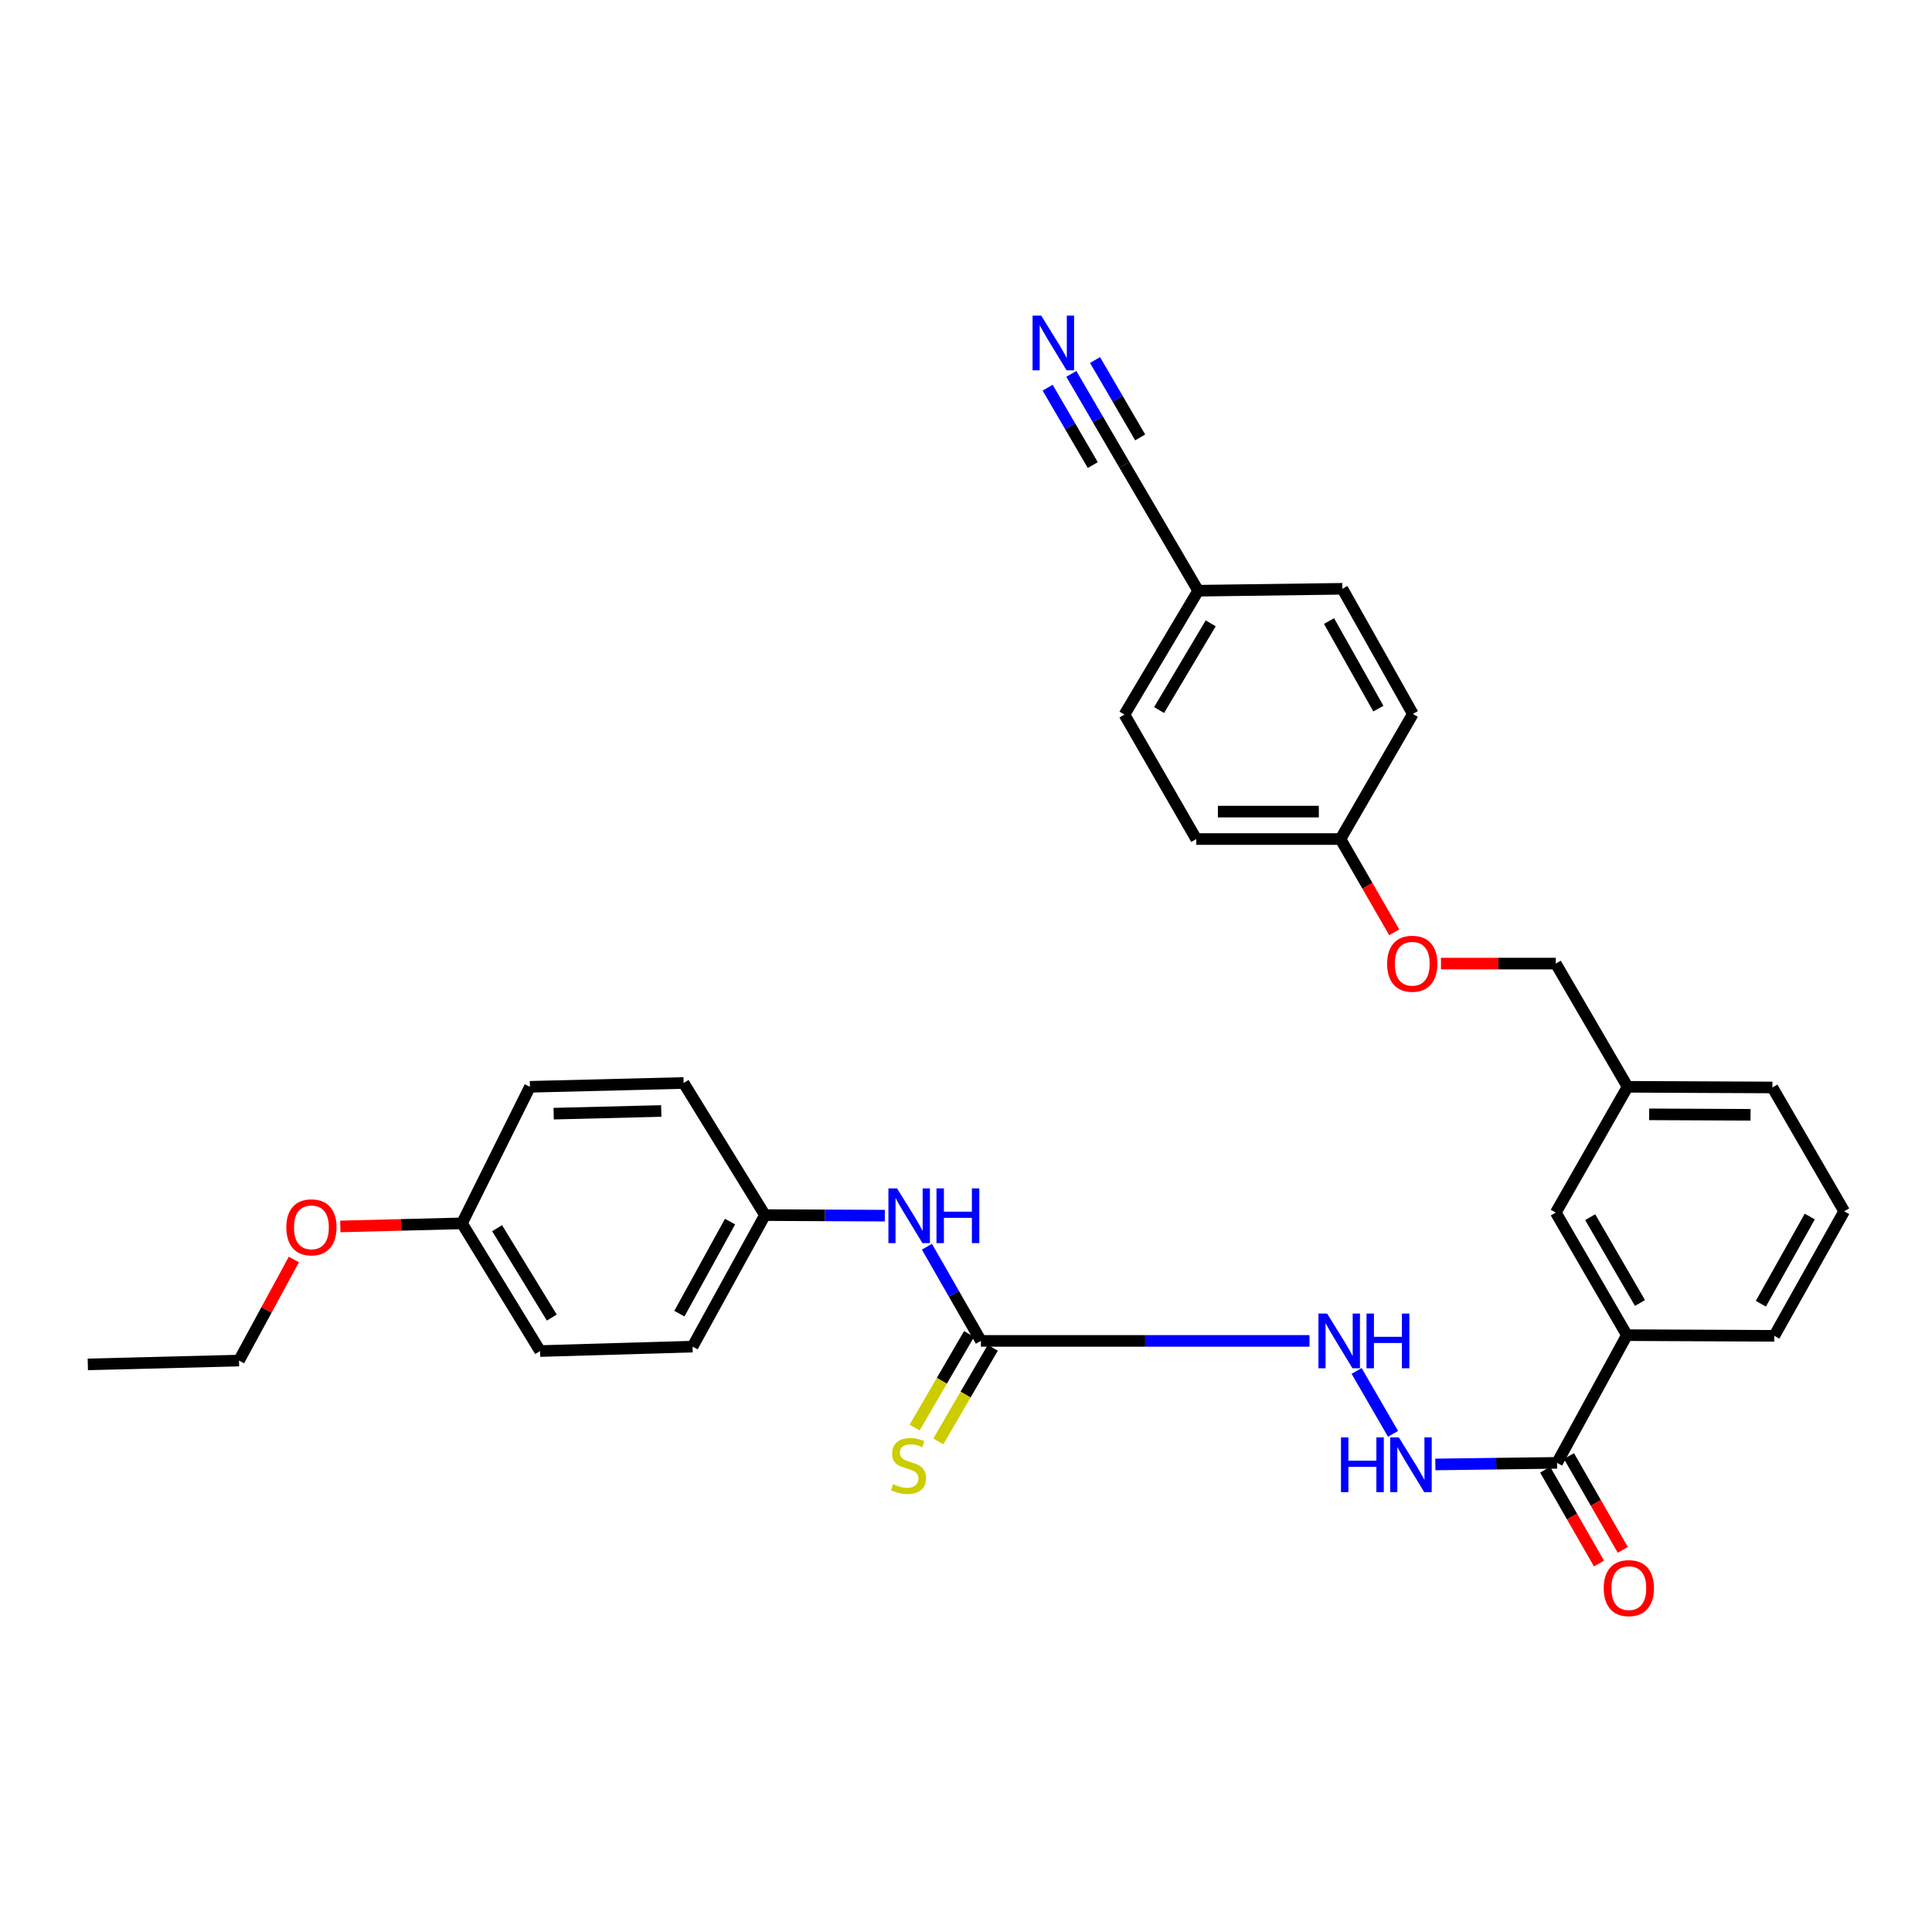 <?xml version='1.0' encoding='iso-8859-1'?>
<svg version='1.1' baseProfile='full'
              xmlns='http://www.w3.org/2000/svg'
                      xmlns:rdkit='http://www.rdkit.org/xml'
                      xmlns:xlink='http://www.w3.org/1999/xlink'
                  xml:space='preserve'
width='1000px' height='1000px' viewBox='0 0 1000 1000'>
<!-- END OF HEADER -->
<rect style='opacity:1.0;fill:#FFFFFF;stroke:none' width='1000' height='1000' x='0' y='0'> </rect>
<path class='bond-4' d='M 507.725,694.049 L 592.759,694.049' style='fill:none;fill-rule:evenodd;stroke:#000000;stroke-width:6px;stroke-linecap:butt;stroke-linejoin:miter;stroke-opacity:1' />
<path class='bond-4' d='M 592.759,694.049 L 677.793,694.049' style='fill:none;fill-rule:evenodd;stroke:#0000FF;stroke-width:6px;stroke-linecap:butt;stroke-linejoin:miter;stroke-opacity:1' />
<path class='bond-6' d='M 507.725,694.049 L 493.749,669.675' style='fill:none;fill-rule:evenodd;stroke:#000000;stroke-width:6px;stroke-linecap:butt;stroke-linejoin:miter;stroke-opacity:1' />
<path class='bond-6' d='M 493.749,669.675 L 479.773,645.302' style='fill:none;fill-rule:evenodd;stroke:#0000FF;stroke-width:6px;stroke-linecap:butt;stroke-linejoin:miter;stroke-opacity:1' />
<path class='bond-7' d='M 501.587,690.478 L 487.496,714.7' style='fill:none;fill-rule:evenodd;stroke:#000000;stroke-width:6px;stroke-linecap:butt;stroke-linejoin:miter;stroke-opacity:1' />
<path class='bond-7' d='M 487.496,714.7 L 473.405,738.921' style='fill:none;fill-rule:evenodd;stroke:#CCCC00;stroke-width:6px;stroke-linecap:butt;stroke-linejoin:miter;stroke-opacity:1' />
<path class='bond-7' d='M 513.863,697.62 L 499.772,721.842' style='fill:none;fill-rule:evenodd;stroke:#000000;stroke-width:6px;stroke-linecap:butt;stroke-linejoin:miter;stroke-opacity:1' />
<path class='bond-7' d='M 499.772,721.842 L 485.681,746.063' style='fill:none;fill-rule:evenodd;stroke:#CCCC00;stroke-width:6px;stroke-linecap:butt;stroke-linejoin:miter;stroke-opacity:1' />
<path class='bond-0' d='M 805.926,757.174 L 774.434,757.588' style='fill:none;fill-rule:evenodd;stroke:#000000;stroke-width:6px;stroke-linecap:butt;stroke-linejoin:miter;stroke-opacity:1' />
<path class='bond-0' d='M 774.434,757.588 L 742.941,758.002' style='fill:none;fill-rule:evenodd;stroke:#0000FF;stroke-width:6px;stroke-linecap:butt;stroke-linejoin:miter;stroke-opacity:1' />
<path class='bond-3' d='M 805.926,757.174 L 842.089,691.074' style='fill:none;fill-rule:evenodd;stroke:#000000;stroke-width:6px;stroke-linecap:butt;stroke-linejoin:miter;stroke-opacity:1' />
<path class='bond-8' d='M 799.767,760.708 L 813.701,784.994' style='fill:none;fill-rule:evenodd;stroke:#000000;stroke-width:6px;stroke-linecap:butt;stroke-linejoin:miter;stroke-opacity:1' />
<path class='bond-8' d='M 813.701,784.994 L 827.636,809.279' style='fill:none;fill-rule:evenodd;stroke:#FF0000;stroke-width:6px;stroke-linecap:butt;stroke-linejoin:miter;stroke-opacity:1' />
<path class='bond-8' d='M 812.086,753.639 L 826.02,777.925' style='fill:none;fill-rule:evenodd;stroke:#000000;stroke-width:6px;stroke-linecap:butt;stroke-linejoin:miter;stroke-opacity:1' />
<path class='bond-8' d='M 826.02,777.925 L 839.955,802.211' style='fill:none;fill-rule:evenodd;stroke:#FF0000;stroke-width:6px;stroke-linecap:butt;stroke-linejoin:miter;stroke-opacity:1' />
<path class='bond-1' d='M 554.523,193.51 L 568.269,217.075' style='fill:none;fill-rule:evenodd;stroke:#0000FF;stroke-width:6px;stroke-linecap:butt;stroke-linejoin:miter;stroke-opacity:1' />
<path class='bond-1' d='M 568.269,217.075 L 582.015,240.64' style='fill:none;fill-rule:evenodd;stroke:#000000;stroke-width:6px;stroke-linecap:butt;stroke-linejoin:miter;stroke-opacity:1' />
<path class='bond-1' d='M 542.254,200.666 L 553.939,220.696' style='fill:none;fill-rule:evenodd;stroke:#0000FF;stroke-width:6px;stroke-linecap:butt;stroke-linejoin:miter;stroke-opacity:1' />
<path class='bond-1' d='M 553.939,220.696 L 565.623,240.727' style='fill:none;fill-rule:evenodd;stroke:#000000;stroke-width:6px;stroke-linecap:butt;stroke-linejoin:miter;stroke-opacity:1' />
<path class='bond-1' d='M 566.791,186.353 L 578.475,206.383' style='fill:none;fill-rule:evenodd;stroke:#0000FF;stroke-width:6px;stroke-linecap:butt;stroke-linejoin:miter;stroke-opacity:1' />
<path class='bond-1' d='M 578.475,206.383 L 590.159,226.414' style='fill:none;fill-rule:evenodd;stroke:#000000;stroke-width:6px;stroke-linecap:butt;stroke-linejoin:miter;stroke-opacity:1' />
<path class='bond-2' d='M 721.035,742.155 L 702.177,709.599' style='fill:none;fill-rule:evenodd;stroke:#0000FF;stroke-width:6px;stroke-linecap:butt;stroke-linejoin:miter;stroke-opacity:1' />
<path class='bond-9' d='M 842.089,691.074 L 805.271,627.626' style='fill:none;fill-rule:evenodd;stroke:#000000;stroke-width:6px;stroke-linecap:butt;stroke-linejoin:miter;stroke-opacity:1' />
<path class='bond-9' d='M 848.851,674.428 L 823.078,630.015' style='fill:none;fill-rule:evenodd;stroke:#000000;stroke-width:6px;stroke-linecap:butt;stroke-linejoin:miter;stroke-opacity:1' />
<path class='bond-26' d='M 842.089,691.074 L 918.383,691.421' style='fill:none;fill-rule:evenodd;stroke:#000000;stroke-width:6px;stroke-linecap:butt;stroke-linejoin:miter;stroke-opacity:1' />
<path class='bond-5' d='M 582.015,240.64 L 620.174,305.753' style='fill:none;fill-rule:evenodd;stroke:#000000;stroke-width:6px;stroke-linecap:butt;stroke-linejoin:miter;stroke-opacity:1' />
<path class='bond-11' d='M 457.978,629.218 L 426.958,629.077' style='fill:none;fill-rule:evenodd;stroke:#0000FF;stroke-width:6px;stroke-linecap:butt;stroke-linejoin:miter;stroke-opacity:1' />
<path class='bond-11' d='M 426.958,629.077 L 395.939,628.936' style='fill:none;fill-rule:evenodd;stroke:#000000;stroke-width:6px;stroke-linecap:butt;stroke-linejoin:miter;stroke-opacity:1' />
<path class='bond-14' d='M 805.271,627.626 L 842.428,562.528' style='fill:none;fill-rule:evenodd;stroke:#000000;stroke-width:6px;stroke-linecap:butt;stroke-linejoin:miter;stroke-opacity:1' />
<path class='bond-10' d='M 620.174,305.753 L 582.015,369.872' style='fill:none;fill-rule:evenodd;stroke:#000000;stroke-width:6px;stroke-linecap:butt;stroke-linejoin:miter;stroke-opacity:1' />
<path class='bond-10' d='M 626.655,322.634 L 599.944,367.518' style='fill:none;fill-rule:evenodd;stroke:#000000;stroke-width:6px;stroke-linecap:butt;stroke-linejoin:miter;stroke-opacity:1' />
<path class='bond-33' d='M 620.174,305.753 L 694.803,304.759' style='fill:none;fill-rule:evenodd;stroke:#000000;stroke-width:6px;stroke-linecap:butt;stroke-linejoin:miter;stroke-opacity:1' />
<path class='bond-19' d='M 395.939,628.936 L 358.466,697' style='fill:none;fill-rule:evenodd;stroke:#000000;stroke-width:6px;stroke-linecap:butt;stroke-linejoin:miter;stroke-opacity:1' />
<path class='bond-19' d='M 377.876,632.295 L 351.645,679.94' style='fill:none;fill-rule:evenodd;stroke:#000000;stroke-width:6px;stroke-linecap:butt;stroke-linejoin:miter;stroke-opacity:1' />
<path class='bond-20' d='M 395.939,628.936 L 353.85,560.548' style='fill:none;fill-rule:evenodd;stroke:#000000;stroke-width:6px;stroke-linecap:butt;stroke-linejoin:miter;stroke-opacity:1' />
<path class='bond-12' d='M 745.839,498.749 L 775.555,498.749' style='fill:none;fill-rule:evenodd;stroke:#FF0000;stroke-width:6px;stroke-linecap:butt;stroke-linejoin:miter;stroke-opacity:1' />
<path class='bond-12' d='M 775.555,498.749 L 805.271,498.749' style='fill:none;fill-rule:evenodd;stroke:#000000;stroke-width:6px;stroke-linecap:butt;stroke-linejoin:miter;stroke-opacity:1' />
<path class='bond-13' d='M 721.654,482.569 L 707.739,458.43' style='fill:none;fill-rule:evenodd;stroke:#FF0000;stroke-width:6px;stroke-linecap:butt;stroke-linejoin:miter;stroke-opacity:1' />
<path class='bond-13' d='M 707.739,458.43 L 693.825,434.291' style='fill:none;fill-rule:evenodd;stroke:#000000;stroke-width:6px;stroke-linecap:butt;stroke-linejoin:miter;stroke-opacity:1' />
<path class='bond-21' d='M 693.825,434.291 L 731.289,369.525' style='fill:none;fill-rule:evenodd;stroke:#000000;stroke-width:6px;stroke-linecap:butt;stroke-linejoin:miter;stroke-opacity:1' />
<path class='bond-22' d='M 693.825,434.291 L 619.18,434.291' style='fill:none;fill-rule:evenodd;stroke:#000000;stroke-width:6px;stroke-linecap:butt;stroke-linejoin:miter;stroke-opacity:1' />
<path class='bond-22' d='M 682.628,420.088 L 630.376,420.088' style='fill:none;fill-rule:evenodd;stroke:#000000;stroke-width:6px;stroke-linecap:butt;stroke-linejoin:miter;stroke-opacity:1' />
<path class='bond-16' d='M 842.428,562.528 L 805.271,498.749' style='fill:none;fill-rule:evenodd;stroke:#000000;stroke-width:6px;stroke-linecap:butt;stroke-linejoin:miter;stroke-opacity:1' />
<path class='bond-32' d='M 842.428,562.528 L 917.389,562.868' style='fill:none;fill-rule:evenodd;stroke:#000000;stroke-width:6px;stroke-linecap:butt;stroke-linejoin:miter;stroke-opacity:1' />
<path class='bond-32' d='M 853.608,576.782 L 906.08,577.02' style='fill:none;fill-rule:evenodd;stroke:#000000;stroke-width:6px;stroke-linecap:butt;stroke-linejoin:miter;stroke-opacity:1' />
<path class='bond-15' d='M 239.121,633.205 L 279.561,699.304' style='fill:none;fill-rule:evenodd;stroke:#000000;stroke-width:6px;stroke-linecap:butt;stroke-linejoin:miter;stroke-opacity:1' />
<path class='bond-15' d='M 257.303,635.707 L 285.61,681.977' style='fill:none;fill-rule:evenodd;stroke:#000000;stroke-width:6px;stroke-linecap:butt;stroke-linejoin:miter;stroke-opacity:1' />
<path class='bond-25' d='M 239.121,633.205 L 207.632,634.005' style='fill:none;fill-rule:evenodd;stroke:#000000;stroke-width:6px;stroke-linecap:butt;stroke-linejoin:miter;stroke-opacity:1' />
<path class='bond-25' d='M 207.632,634.005 L 176.143,634.805' style='fill:none;fill-rule:evenodd;stroke:#FF0000;stroke-width:6px;stroke-linecap:butt;stroke-linejoin:miter;stroke-opacity:1' />
<path class='bond-31' d='M 239.121,633.205 L 274.29,562.528' style='fill:none;fill-rule:evenodd;stroke:#000000;stroke-width:6px;stroke-linecap:butt;stroke-linejoin:miter;stroke-opacity:1' />
<path class='bond-17' d='M 582.015,369.872 L 619.18,434.291' style='fill:none;fill-rule:evenodd;stroke:#000000;stroke-width:6px;stroke-linecap:butt;stroke-linejoin:miter;stroke-opacity:1' />
<path class='bond-18' d='M 694.803,304.759 L 731.289,369.525' style='fill:none;fill-rule:evenodd;stroke:#000000;stroke-width:6px;stroke-linecap:butt;stroke-linejoin:miter;stroke-opacity:1' />
<path class='bond-18' d='M 687.901,321.445 L 713.442,366.781' style='fill:none;fill-rule:evenodd;stroke:#000000;stroke-width:6px;stroke-linecap:butt;stroke-linejoin:miter;stroke-opacity:1' />
<path class='bond-24' d='M 358.466,697 L 279.561,699.304' style='fill:none;fill-rule:evenodd;stroke:#000000;stroke-width:6px;stroke-linecap:butt;stroke-linejoin:miter;stroke-opacity:1' />
<path class='bond-23' d='M 353.85,560.548 L 274.29,562.528' style='fill:none;fill-rule:evenodd;stroke:#000000;stroke-width:6px;stroke-linecap:butt;stroke-linejoin:miter;stroke-opacity:1' />
<path class='bond-23' d='M 342.27,575.044 L 286.577,576.43' style='fill:none;fill-rule:evenodd;stroke:#000000;stroke-width:6px;stroke-linecap:butt;stroke-linejoin:miter;stroke-opacity:1' />
<path class='bond-29' d='M 152.113,651.909 L 137.909,678.068' style='fill:none;fill-rule:evenodd;stroke:#FF0000;stroke-width:6px;stroke-linecap:butt;stroke-linejoin:miter;stroke-opacity:1' />
<path class='bond-29' d='M 137.909,678.068 L 123.706,704.228' style='fill:none;fill-rule:evenodd;stroke:#000000;stroke-width:6px;stroke-linecap:butt;stroke-linejoin:miter;stroke-opacity:1' />
<path class='bond-27' d='M 918.383,691.421 L 954.545,626.955' style='fill:none;fill-rule:evenodd;stroke:#000000;stroke-width:6px;stroke-linecap:butt;stroke-linejoin:miter;stroke-opacity:1' />
<path class='bond-27' d='M 911.42,674.803 L 936.734,629.676' style='fill:none;fill-rule:evenodd;stroke:#000000;stroke-width:6px;stroke-linecap:butt;stroke-linejoin:miter;stroke-opacity:1' />
<path class='bond-28' d='M 954.545,626.955 L 917.389,562.868' style='fill:none;fill-rule:evenodd;stroke:#000000;stroke-width:6px;stroke-linecap:butt;stroke-linejoin:miter;stroke-opacity:1' />
<path class='bond-30' d='M 123.706,704.228 L 45.455,706.208' style='fill:none;fill-rule:evenodd;stroke:#000000;stroke-width:6px;stroke-linecap:butt;stroke-linejoin:miter;stroke-opacity:1' />
<path  class='atom-2' d='M 538.937 163.363
L 548.217 178.363
Q 549.137 179.843, 550.617 182.523
Q 552.097 185.203, 552.177 185.363
L 552.177 163.363
L 555.937 163.363
L 555.937 191.683
L 552.057 191.683
L 542.097 175.283
Q 540.937 173.363, 539.697 171.163
Q 538.497 168.963, 538.137 168.283
L 538.137 191.683
L 534.457 191.683
L 534.457 163.363
L 538.937 163.363
' fill='#0000FF'/>
<path  class='atom-3' d='M 694.091 744.008
L 697.931 744.008
L 697.931 756.048
L 712.411 756.048
L 712.411 744.008
L 716.251 744.008
L 716.251 772.328
L 712.411 772.328
L 712.411 759.248
L 697.931 759.248
L 697.931 772.328
L 694.091 772.328
L 694.091 744.008
' fill='#0000FF'/>
<path  class='atom-3' d='M 724.051 744.008
L 733.331 759.008
Q 734.251 760.488, 735.731 763.168
Q 737.211 765.848, 737.291 766.008
L 737.291 744.008
L 741.051 744.008
L 741.051 772.328
L 737.171 772.328
L 727.211 755.928
Q 726.051 754.008, 724.811 751.808
Q 723.611 749.608, 723.251 748.928
L 723.251 772.328
L 719.571 772.328
L 719.571 744.008
L 724.051 744.008
' fill='#0000FF'/>
<path  class='atom-5' d='M 686.91 679.889
L 696.19 694.889
Q 697.11 696.369, 698.59 699.049
Q 700.07 701.729, 700.15 701.889
L 700.15 679.889
L 703.91 679.889
L 703.91 708.209
L 700.03 708.209
L 690.07 691.809
Q 688.91 689.889, 687.67 687.689
Q 686.47 685.489, 686.11 684.809
L 686.11 708.209
L 682.43 708.209
L 682.43 679.889
L 686.91 679.889
' fill='#0000FF'/>
<path  class='atom-5' d='M 707.31 679.889
L 711.15 679.889
L 711.15 691.929
L 725.63 691.929
L 725.63 679.889
L 729.47 679.889
L 729.47 708.209
L 725.63 708.209
L 725.63 695.129
L 711.15 695.129
L 711.15 708.209
L 707.31 708.209
L 707.31 679.889
' fill='#0000FF'/>
<path  class='atom-7' d='M 464.324 615.115
L 473.604 630.115
Q 474.524 631.595, 476.004 634.275
Q 477.484 636.955, 477.564 637.115
L 477.564 615.115
L 481.324 615.115
L 481.324 643.435
L 477.444 643.435
L 467.484 627.035
Q 466.324 625.115, 465.084 622.915
Q 463.884 620.715, 463.524 620.035
L 463.524 643.435
L 459.844 643.435
L 459.844 615.115
L 464.324 615.115
' fill='#0000FF'/>
<path  class='atom-7' d='M 484.724 615.115
L 488.564 615.115
L 488.564 627.155
L 503.044 627.155
L 503.044 615.115
L 506.884 615.115
L 506.884 643.435
L 503.044 643.435
L 503.044 630.355
L 488.564 630.355
L 488.564 643.435
L 484.724 643.435
L 484.724 615.115
' fill='#0000FF'/>
<path  class='atom-8' d='M 462.245 768.196
Q 462.565 768.316, 463.885 768.876
Q 465.205 769.436, 466.645 769.796
Q 468.125 770.116, 469.565 770.116
Q 472.245 770.116, 473.805 768.836
Q 475.365 767.516, 475.365 765.236
Q 475.365 763.676, 474.565 762.716
Q 473.805 761.756, 472.605 761.236
Q 471.405 760.716, 469.405 760.116
Q 466.885 759.356, 465.365 758.636
Q 463.885 757.916, 462.805 756.396
Q 461.765 754.876, 461.765 752.316
Q 461.765 748.756, 464.165 746.556
Q 466.605 744.356, 471.405 744.356
Q 474.685 744.356, 478.405 745.916
L 477.485 748.996
Q 474.085 747.596, 471.525 747.596
Q 468.765 747.596, 467.245 748.756
Q 465.725 749.876, 465.765 751.836
Q 465.765 753.356, 466.525 754.276
Q 467.325 755.196, 468.445 755.716
Q 469.605 756.236, 471.525 756.836
Q 474.085 757.636, 475.605 758.436
Q 477.125 759.236, 478.205 760.876
Q 479.325 762.476, 479.325 765.236
Q 479.325 769.156, 476.685 771.276
Q 474.085 773.356, 469.725 773.356
Q 467.205 773.356, 465.285 772.796
Q 463.405 772.276, 461.165 771.356
L 462.245 768.196
' fill='#CCCC00'/>
<path  class='atom-9' d='M 830.083 822.012
Q 830.083 815.212, 833.443 811.412
Q 836.803 807.612, 843.083 807.612
Q 849.363 807.612, 852.723 811.412
Q 856.083 815.212, 856.083 822.012
Q 856.083 828.892, 852.683 832.812
Q 849.283 836.692, 843.083 836.692
Q 836.843 836.692, 833.443 832.812
Q 830.083 828.932, 830.083 822.012
M 843.083 833.492
Q 847.403 833.492, 849.723 830.612
Q 852.083 827.692, 852.083 822.012
Q 852.083 816.452, 849.723 813.652
Q 847.403 810.812, 843.083 810.812
Q 838.763 810.812, 836.403 813.612
Q 834.083 816.412, 834.083 822.012
Q 834.083 827.732, 836.403 830.612
Q 838.763 833.492, 843.083 833.492
' fill='#FF0000'/>
<path  class='atom-13' d='M 717.981 498.829
Q 717.981 492.029, 721.341 488.229
Q 724.701 484.429, 730.981 484.429
Q 737.261 484.429, 740.621 488.229
Q 743.981 492.029, 743.981 498.829
Q 743.981 505.709, 740.581 509.629
Q 737.181 513.509, 730.981 513.509
Q 724.741 513.509, 721.341 509.629
Q 717.981 505.749, 717.981 498.829
M 730.981 510.309
Q 735.301 510.309, 737.621 507.429
Q 739.981 504.509, 739.981 498.829
Q 739.981 493.269, 737.621 490.469
Q 735.301 487.629, 730.981 487.629
Q 726.661 487.629, 724.301 490.429
Q 721.981 493.229, 721.981 498.829
Q 721.981 504.549, 724.301 507.429
Q 726.661 510.309, 730.981 510.309
' fill='#FF0000'/>
<path  class='atom-26' d='M 148.194 635.265
Q 148.194 628.465, 151.554 624.665
Q 154.914 620.865, 161.194 620.865
Q 167.474 620.865, 170.834 624.665
Q 174.194 628.465, 174.194 635.265
Q 174.194 642.145, 170.794 646.065
Q 167.394 649.945, 161.194 649.945
Q 154.954 649.945, 151.554 646.065
Q 148.194 642.185, 148.194 635.265
M 161.194 646.745
Q 165.514 646.745, 167.834 643.865
Q 170.194 640.945, 170.194 635.265
Q 170.194 629.705, 167.834 626.905
Q 165.514 624.065, 161.194 624.065
Q 156.874 624.065, 154.514 626.865
Q 152.194 629.665, 152.194 635.265
Q 152.194 640.985, 154.514 643.865
Q 156.874 646.745, 161.194 646.745
' fill='#FF0000'/>
</svg>
